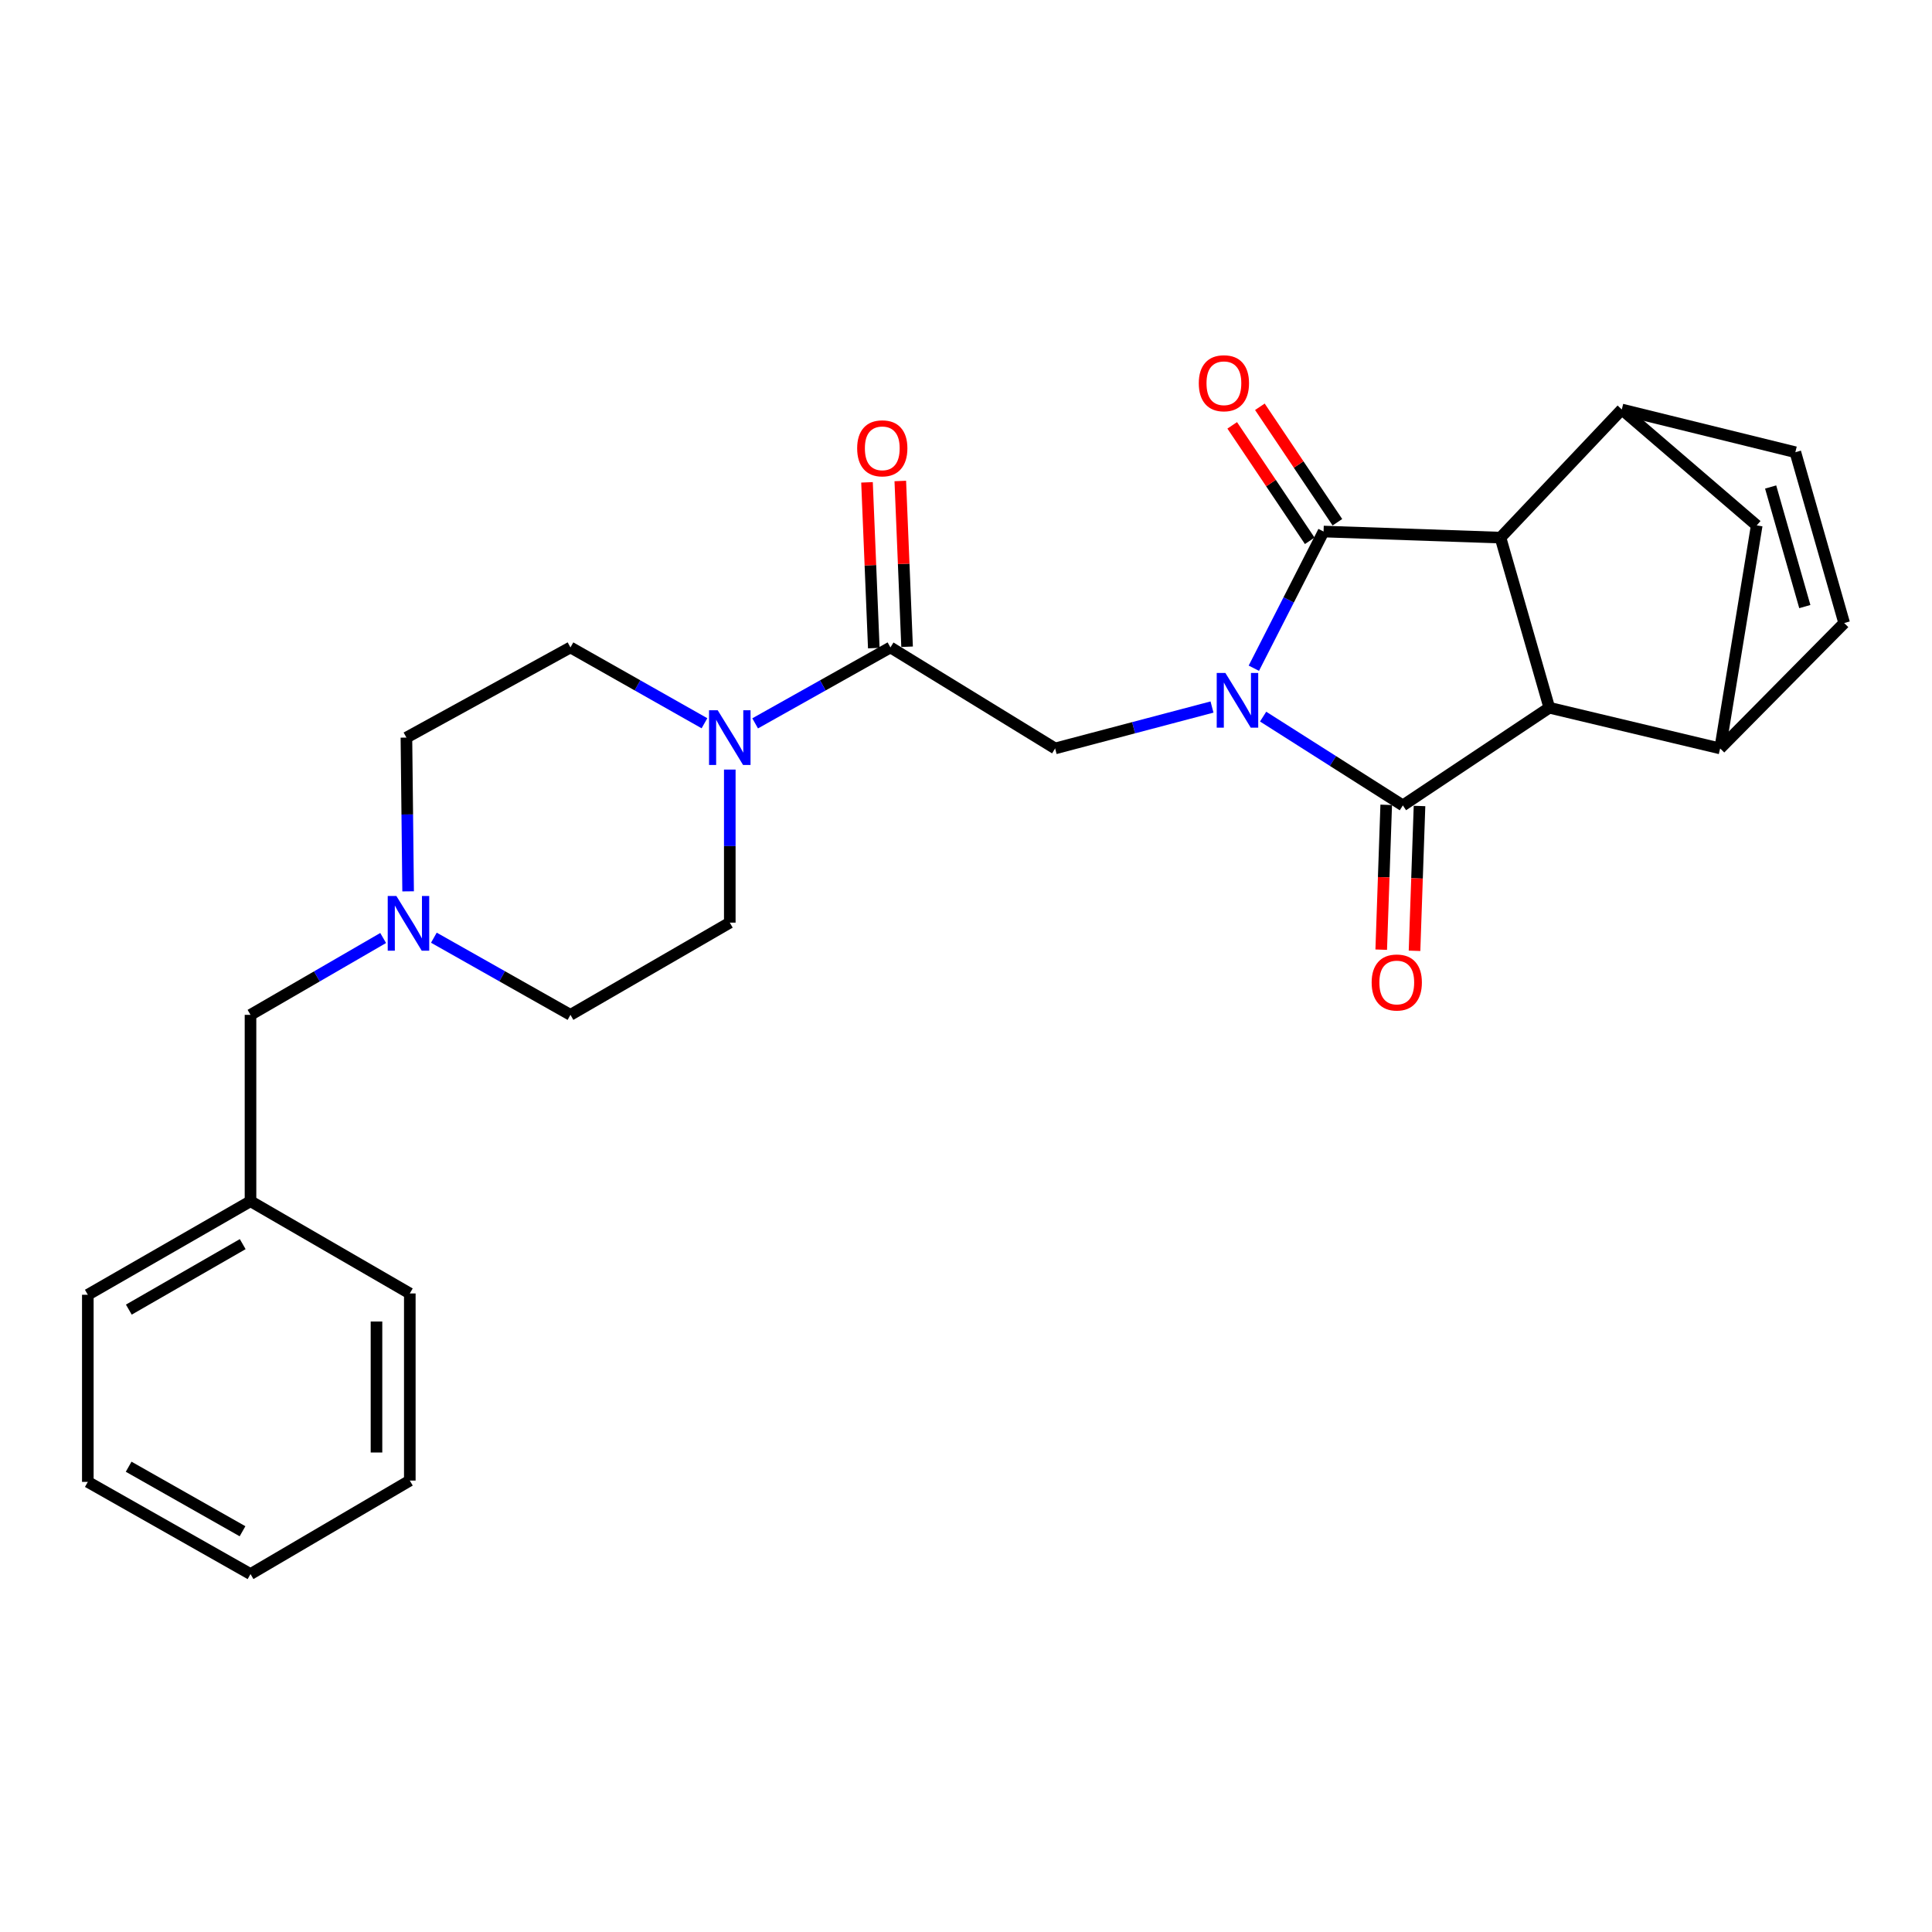 <?xml version='1.0' encoding='iso-8859-1'?>
<svg version='1.1' baseProfile='full'
              xmlns='http://www.w3.org/2000/svg'
                      xmlns:rdkit='http://www.rdkit.org/xml'
                      xmlns:xlink='http://www.w3.org/1999/xlink'
                  xml:space='preserve'
width='1000px' height='1000px' viewBox='0 0 1000 1000'>
<!-- END OF HEADER -->
<rect style='opacity:1.0;fill:#FFFFFF;stroke:none' width='1000' height='1000' x='0' y='0'> </rect>
<path class='bond-0' d='M 648.987,345.868 L 667.03,310.495' style='fill:none;fill-rule:evenodd;stroke:#0000FF;stroke-width:6px;stroke-linecap:butt;stroke-linejoin:miter;stroke-opacity:1' />
<path class='bond-0' d='M 667.03,310.495 L 685.074,275.121' style='fill:none;fill-rule:evenodd;stroke:#000000;stroke-width:6px;stroke-linecap:butt;stroke-linejoin:miter;stroke-opacity:1' />
<path class='bond-1' d='M 653.789,370.916 L 689.954,393.898' style='fill:none;fill-rule:evenodd;stroke:#0000FF;stroke-width:6px;stroke-linecap:butt;stroke-linejoin:miter;stroke-opacity:1' />
<path class='bond-1' d='M 689.954,393.898 L 726.118,416.88' style='fill:none;fill-rule:evenodd;stroke:#000000;stroke-width:6px;stroke-linecap:butt;stroke-linejoin:miter;stroke-opacity:1' />
<path class='bond-4' d='M 627.333,365.959 L 586.732,376.674' style='fill:none;fill-rule:evenodd;stroke:#0000FF;stroke-width:6px;stroke-linecap:butt;stroke-linejoin:miter;stroke-opacity:1' />
<path class='bond-4' d='M 586.732,376.674 L 546.132,387.39' style='fill:none;fill-rule:evenodd;stroke:#000000;stroke-width:6px;stroke-linecap:butt;stroke-linejoin:miter;stroke-opacity:1' />
<path class='bond-2' d='M 685.074,275.121 L 776.648,278.273' style='fill:none;fill-rule:evenodd;stroke:#000000;stroke-width:6px;stroke-linecap:butt;stroke-linejoin:miter;stroke-opacity:1' />
<path class='bond-13' d='M 692.233,270.315 L 672.172,240.433' style='fill:none;fill-rule:evenodd;stroke:#000000;stroke-width:6px;stroke-linecap:butt;stroke-linejoin:miter;stroke-opacity:1' />
<path class='bond-13' d='M 672.172,240.433 L 652.111,210.55' style='fill:none;fill-rule:evenodd;stroke:#FF0000;stroke-width:6px;stroke-linecap:butt;stroke-linejoin:miter;stroke-opacity:1' />
<path class='bond-13' d='M 677.915,279.927 L 657.854,250.045' style='fill:none;fill-rule:evenodd;stroke:#000000;stroke-width:6px;stroke-linecap:butt;stroke-linejoin:miter;stroke-opacity:1' />
<path class='bond-13' d='M 657.854,250.045 L 637.793,220.163' style='fill:none;fill-rule:evenodd;stroke:#FF0000;stroke-width:6px;stroke-linecap:butt;stroke-linejoin:miter;stroke-opacity:1' />
<path class='bond-3' d='M 726.118,416.88 L 801.913,366.322' style='fill:none;fill-rule:evenodd;stroke:#000000;stroke-width:6px;stroke-linecap:butt;stroke-linejoin:miter;stroke-opacity:1' />
<path class='bond-14' d='M 717.501,416.583 L 716.21,454.065' style='fill:none;fill-rule:evenodd;stroke:#000000;stroke-width:6px;stroke-linecap:butt;stroke-linejoin:miter;stroke-opacity:1' />
<path class='bond-14' d='M 716.21,454.065 L 714.92,491.547' style='fill:none;fill-rule:evenodd;stroke:#FF0000;stroke-width:6px;stroke-linecap:butt;stroke-linejoin:miter;stroke-opacity:1' />
<path class='bond-14' d='M 734.736,417.177 L 733.446,454.658' style='fill:none;fill-rule:evenodd;stroke:#000000;stroke-width:6px;stroke-linecap:butt;stroke-linejoin:miter;stroke-opacity:1' />
<path class='bond-14' d='M 733.446,454.658 L 732.156,492.14' style='fill:none;fill-rule:evenodd;stroke:#FF0000;stroke-width:6px;stroke-linecap:butt;stroke-linejoin:miter;stroke-opacity:1' />
<path class='bond-6' d='M 776.648,278.273 L 839.441,211.955' style='fill:none;fill-rule:evenodd;stroke:#000000;stroke-width:6px;stroke-linecap:butt;stroke-linejoin:miter;stroke-opacity:1' />
<path class='bond-27' d='M 776.648,278.273 L 801.913,366.322' style='fill:none;fill-rule:evenodd;stroke:#000000;stroke-width:6px;stroke-linecap:butt;stroke-linejoin:miter;stroke-opacity:1' />
<path class='bond-5' d='M 801.913,366.322 L 890.344,387.39' style='fill:none;fill-rule:evenodd;stroke:#000000;stroke-width:6px;stroke-linecap:butt;stroke-linejoin:miter;stroke-opacity:1' />
<path class='bond-7' d='M 546.132,387.39 L 460.891,335.107' style='fill:none;fill-rule:evenodd;stroke:#000000;stroke-width:6px;stroke-linecap:butt;stroke-linejoin:miter;stroke-opacity:1' />
<path class='bond-9' d='M 890.344,387.39 L 954.545,322.489' style='fill:none;fill-rule:evenodd;stroke:#000000;stroke-width:6px;stroke-linecap:butt;stroke-linejoin:miter;stroke-opacity:1' />
<path class='bond-11' d='M 890.344,387.39 L 909.276,271.96' style='fill:none;fill-rule:evenodd;stroke:#000000;stroke-width:6px;stroke-linecap:butt;stroke-linejoin:miter;stroke-opacity:1' />
<path class='bond-10' d='M 839.441,211.955 L 929.271,234.067' style='fill:none;fill-rule:evenodd;stroke:#000000;stroke-width:6px;stroke-linecap:butt;stroke-linejoin:miter;stroke-opacity:1' />
<path class='bond-28' d='M 839.441,211.955 L 909.276,271.96' style='fill:none;fill-rule:evenodd;stroke:#000000;stroke-width:6px;stroke-linecap:butt;stroke-linejoin:miter;stroke-opacity:1' />
<path class='bond-8' d='M 460.891,335.107 L 425.877,354.759' style='fill:none;fill-rule:evenodd;stroke:#000000;stroke-width:6px;stroke-linecap:butt;stroke-linejoin:miter;stroke-opacity:1' />
<path class='bond-8' d='M 425.877,354.759 L 390.862,374.41' style='fill:none;fill-rule:evenodd;stroke:#0000FF;stroke-width:6px;stroke-linecap:butt;stroke-linejoin:miter;stroke-opacity:1' />
<path class='bond-15' d='M 469.506,334.754 L 467.749,291.856' style='fill:none;fill-rule:evenodd;stroke:#000000;stroke-width:6px;stroke-linecap:butt;stroke-linejoin:miter;stroke-opacity:1' />
<path class='bond-15' d='M 467.749,291.856 L 465.992,248.957' style='fill:none;fill-rule:evenodd;stroke:#FF0000;stroke-width:6px;stroke-linecap:butt;stroke-linejoin:miter;stroke-opacity:1' />
<path class='bond-15' d='M 452.275,335.46 L 450.518,292.561' style='fill:none;fill-rule:evenodd;stroke:#000000;stroke-width:6px;stroke-linecap:butt;stroke-linejoin:miter;stroke-opacity:1' />
<path class='bond-15' d='M 450.518,292.561 L 448.761,249.663' style='fill:none;fill-rule:evenodd;stroke:#FF0000;stroke-width:6px;stroke-linecap:butt;stroke-linejoin:miter;stroke-opacity:1' />
<path class='bond-16' d='M 364.629,374.358 L 329.948,354.732' style='fill:none;fill-rule:evenodd;stroke:#0000FF;stroke-width:6px;stroke-linecap:butt;stroke-linejoin:miter;stroke-opacity:1' />
<path class='bond-16' d='M 329.948,354.732 L 295.266,335.107' style='fill:none;fill-rule:evenodd;stroke:#000000;stroke-width:6px;stroke-linecap:butt;stroke-linejoin:miter;stroke-opacity:1' />
<path class='bond-17' d='M 377.738,398.33 L 377.738,437.943' style='fill:none;fill-rule:evenodd;stroke:#0000FF;stroke-width:6px;stroke-linecap:butt;stroke-linejoin:miter;stroke-opacity:1' />
<path class='bond-17' d='M 377.738,437.943 L 377.738,477.556' style='fill:none;fill-rule:evenodd;stroke:#000000;stroke-width:6px;stroke-linecap:butt;stroke-linejoin:miter;stroke-opacity:1' />
<path class='bond-29' d='M 954.545,322.489 L 929.271,234.067' style='fill:none;fill-rule:evenodd;stroke:#000000;stroke-width:6px;stroke-linecap:butt;stroke-linejoin:miter;stroke-opacity:1' />
<path class='bond-29' d='M 934.173,313.966 L 916.481,252.07' style='fill:none;fill-rule:evenodd;stroke:#000000;stroke-width:6px;stroke-linecap:butt;stroke-linejoin:miter;stroke-opacity:1' />
<path class='bond-12' d='M 224.571,485.348 L 259.919,505.318' style='fill:none;fill-rule:evenodd;stroke:#0000FF;stroke-width:6px;stroke-linecap:butt;stroke-linejoin:miter;stroke-opacity:1' />
<path class='bond-12' d='M 259.919,505.318 L 295.266,525.288' style='fill:none;fill-rule:evenodd;stroke:#000000;stroke-width:6px;stroke-linecap:butt;stroke-linejoin:miter;stroke-opacity:1' />
<path class='bond-18' d='M 198.322,485.51 L 163.991,505.399' style='fill:none;fill-rule:evenodd;stroke:#0000FF;stroke-width:6px;stroke-linecap:butt;stroke-linejoin:miter;stroke-opacity:1' />
<path class='bond-18' d='M 163.991,505.399 L 129.661,525.288' style='fill:none;fill-rule:evenodd;stroke:#000000;stroke-width:6px;stroke-linecap:butt;stroke-linejoin:miter;stroke-opacity:1' />
<path class='bond-30' d='M 211.241,461.356 L 210.801,421.566' style='fill:none;fill-rule:evenodd;stroke:#0000FF;stroke-width:6px;stroke-linecap:butt;stroke-linejoin:miter;stroke-opacity:1' />
<path class='bond-30' d='M 210.801,421.566 L 210.361,381.776' style='fill:none;fill-rule:evenodd;stroke:#000000;stroke-width:6px;stroke-linecap:butt;stroke-linejoin:miter;stroke-opacity:1' />
<path class='bond-20' d='M 295.266,335.107 L 210.361,381.776' style='fill:none;fill-rule:evenodd;stroke:#000000;stroke-width:6px;stroke-linecap:butt;stroke-linejoin:miter;stroke-opacity:1' />
<path class='bond-19' d='M 377.738,477.556 L 295.266,525.288' style='fill:none;fill-rule:evenodd;stroke:#000000;stroke-width:6px;stroke-linecap:butt;stroke-linejoin:miter;stroke-opacity:1' />
<path class='bond-21' d='M 129.661,525.288 L 129.661,621.748' style='fill:none;fill-rule:evenodd;stroke:#000000;stroke-width:6px;stroke-linecap:butt;stroke-linejoin:miter;stroke-opacity:1' />
<path class='bond-22' d='M 129.661,621.748 L 45.455,670.17' style='fill:none;fill-rule:evenodd;stroke:#000000;stroke-width:6px;stroke-linecap:butt;stroke-linejoin:miter;stroke-opacity:1' />
<path class='bond-22' d='M 125.627,643.961 L 66.682,677.856' style='fill:none;fill-rule:evenodd;stroke:#000000;stroke-width:6px;stroke-linecap:butt;stroke-linejoin:miter;stroke-opacity:1' />
<path class='bond-23' d='M 129.661,621.748 L 212.114,669.489' style='fill:none;fill-rule:evenodd;stroke:#000000;stroke-width:6px;stroke-linecap:butt;stroke-linejoin:miter;stroke-opacity:1' />
<path class='bond-24' d='M 45.455,670.17 L 45.455,767.023' style='fill:none;fill-rule:evenodd;stroke:#000000;stroke-width:6px;stroke-linecap:butt;stroke-linejoin:miter;stroke-opacity:1' />
<path class='bond-25' d='M 212.114,669.489 L 212.114,766.342' style='fill:none;fill-rule:evenodd;stroke:#000000;stroke-width:6px;stroke-linecap:butt;stroke-linejoin:miter;stroke-opacity:1' />
<path class='bond-25' d='M 194.868,684.017 L 194.868,751.814' style='fill:none;fill-rule:evenodd;stroke:#000000;stroke-width:6px;stroke-linecap:butt;stroke-linejoin:miter;stroke-opacity:1' />
<path class='bond-31' d='M 45.455,767.023 L 129.661,814.735' style='fill:none;fill-rule:evenodd;stroke:#000000;stroke-width:6px;stroke-linecap:butt;stroke-linejoin:miter;stroke-opacity:1' />
<path class='bond-31' d='M 66.587,759.175 L 125.532,792.574' style='fill:none;fill-rule:evenodd;stroke:#000000;stroke-width:6px;stroke-linecap:butt;stroke-linejoin:miter;stroke-opacity:1' />
<path class='bond-26' d='M 212.114,766.342 L 129.661,814.735' style='fill:none;fill-rule:evenodd;stroke:#000000;stroke-width:6px;stroke-linecap:butt;stroke-linejoin:miter;stroke-opacity:1' />
<path  class='atom-0' d='M 634.253 348.32
L 643.533 363.32
Q 644.453 364.8, 645.933 367.48
Q 647.413 370.16, 647.493 370.32
L 647.493 348.32
L 651.253 348.32
L 651.253 376.64
L 647.373 376.64
L 637.413 360.24
Q 636.253 358.32, 635.013 356.12
Q 633.813 353.92, 633.453 353.24
L 633.453 376.64
L 629.773 376.64
L 629.773 348.32
L 634.253 348.32
' fill='#0000FF'/>
<path  class='atom-9' d='M 371.478 367.616
L 380.758 382.616
Q 381.678 384.096, 383.158 386.776
Q 384.638 389.456, 384.718 389.616
L 384.718 367.616
L 388.478 367.616
L 388.478 395.936
L 384.598 395.936
L 374.638 379.536
Q 373.478 377.616, 372.238 375.416
Q 371.038 373.216, 370.678 372.536
L 370.678 395.936
L 366.998 395.936
L 366.998 367.616
L 371.478 367.616
' fill='#0000FF'/>
<path  class='atom-13' d='M 205.164 463.76
L 214.444 478.76
Q 215.364 480.24, 216.844 482.92
Q 218.324 485.6, 218.404 485.76
L 218.404 463.76
L 222.164 463.76
L 222.164 492.08
L 218.284 492.08
L 208.324 475.68
Q 207.164 473.76, 205.924 471.56
Q 204.724 469.36, 204.364 468.68
L 204.364 492.08
L 200.684 492.08
L 200.684 463.76
L 205.164 463.76
' fill='#0000FF'/>
<path  class='atom-14' d='M 620.49 198.363
Q 620.49 191.563, 623.85 187.763
Q 627.21 183.963, 633.49 183.963
Q 639.77 183.963, 643.13 187.763
Q 646.49 191.563, 646.49 198.363
Q 646.49 205.243, 643.09 209.163
Q 639.69 213.043, 633.49 213.043
Q 627.25 213.043, 623.85 209.163
Q 620.49 205.283, 620.49 198.363
M 633.49 209.843
Q 637.81 209.843, 640.13 206.963
Q 642.49 204.043, 642.49 198.363
Q 642.49 192.803, 640.13 190.003
Q 637.81 187.163, 633.49 187.163
Q 629.17 187.163, 626.81 189.963
Q 624.49 192.763, 624.49 198.363
Q 624.49 204.083, 626.81 206.963
Q 629.17 209.843, 633.49 209.843
' fill='#FF0000'/>
<path  class='atom-15' d='M 709.966 508.534
Q 709.966 501.734, 713.326 497.934
Q 716.686 494.134, 722.966 494.134
Q 729.246 494.134, 732.606 497.934
Q 735.966 501.734, 735.966 508.534
Q 735.966 515.414, 732.566 519.334
Q 729.166 523.214, 722.966 523.214
Q 716.726 523.214, 713.326 519.334
Q 709.966 515.454, 709.966 508.534
M 722.966 520.014
Q 727.286 520.014, 729.606 517.134
Q 731.966 514.214, 731.966 508.534
Q 731.966 502.974, 729.606 500.174
Q 727.286 497.334, 722.966 497.334
Q 718.646 497.334, 716.286 500.134
Q 713.966 502.934, 713.966 508.534
Q 713.966 514.254, 716.286 517.134
Q 718.646 520.014, 722.966 520.014
' fill='#FF0000'/>
<path  class='atom-16' d='M 443.666 232.049
Q 443.666 225.249, 447.026 221.449
Q 450.386 217.649, 456.666 217.649
Q 462.946 217.649, 466.306 221.449
Q 469.666 225.249, 469.666 232.049
Q 469.666 238.929, 466.266 242.849
Q 462.866 246.729, 456.666 246.729
Q 450.426 246.729, 447.026 242.849
Q 443.666 238.969, 443.666 232.049
M 456.666 243.529
Q 460.986 243.529, 463.306 240.649
Q 465.666 237.729, 465.666 232.049
Q 465.666 226.489, 463.306 223.689
Q 460.986 220.849, 456.666 220.849
Q 452.346 220.849, 449.986 223.649
Q 447.666 226.449, 447.666 232.049
Q 447.666 237.769, 449.986 240.649
Q 452.346 243.529, 456.666 243.529
' fill='#FF0000'/>
</svg>
